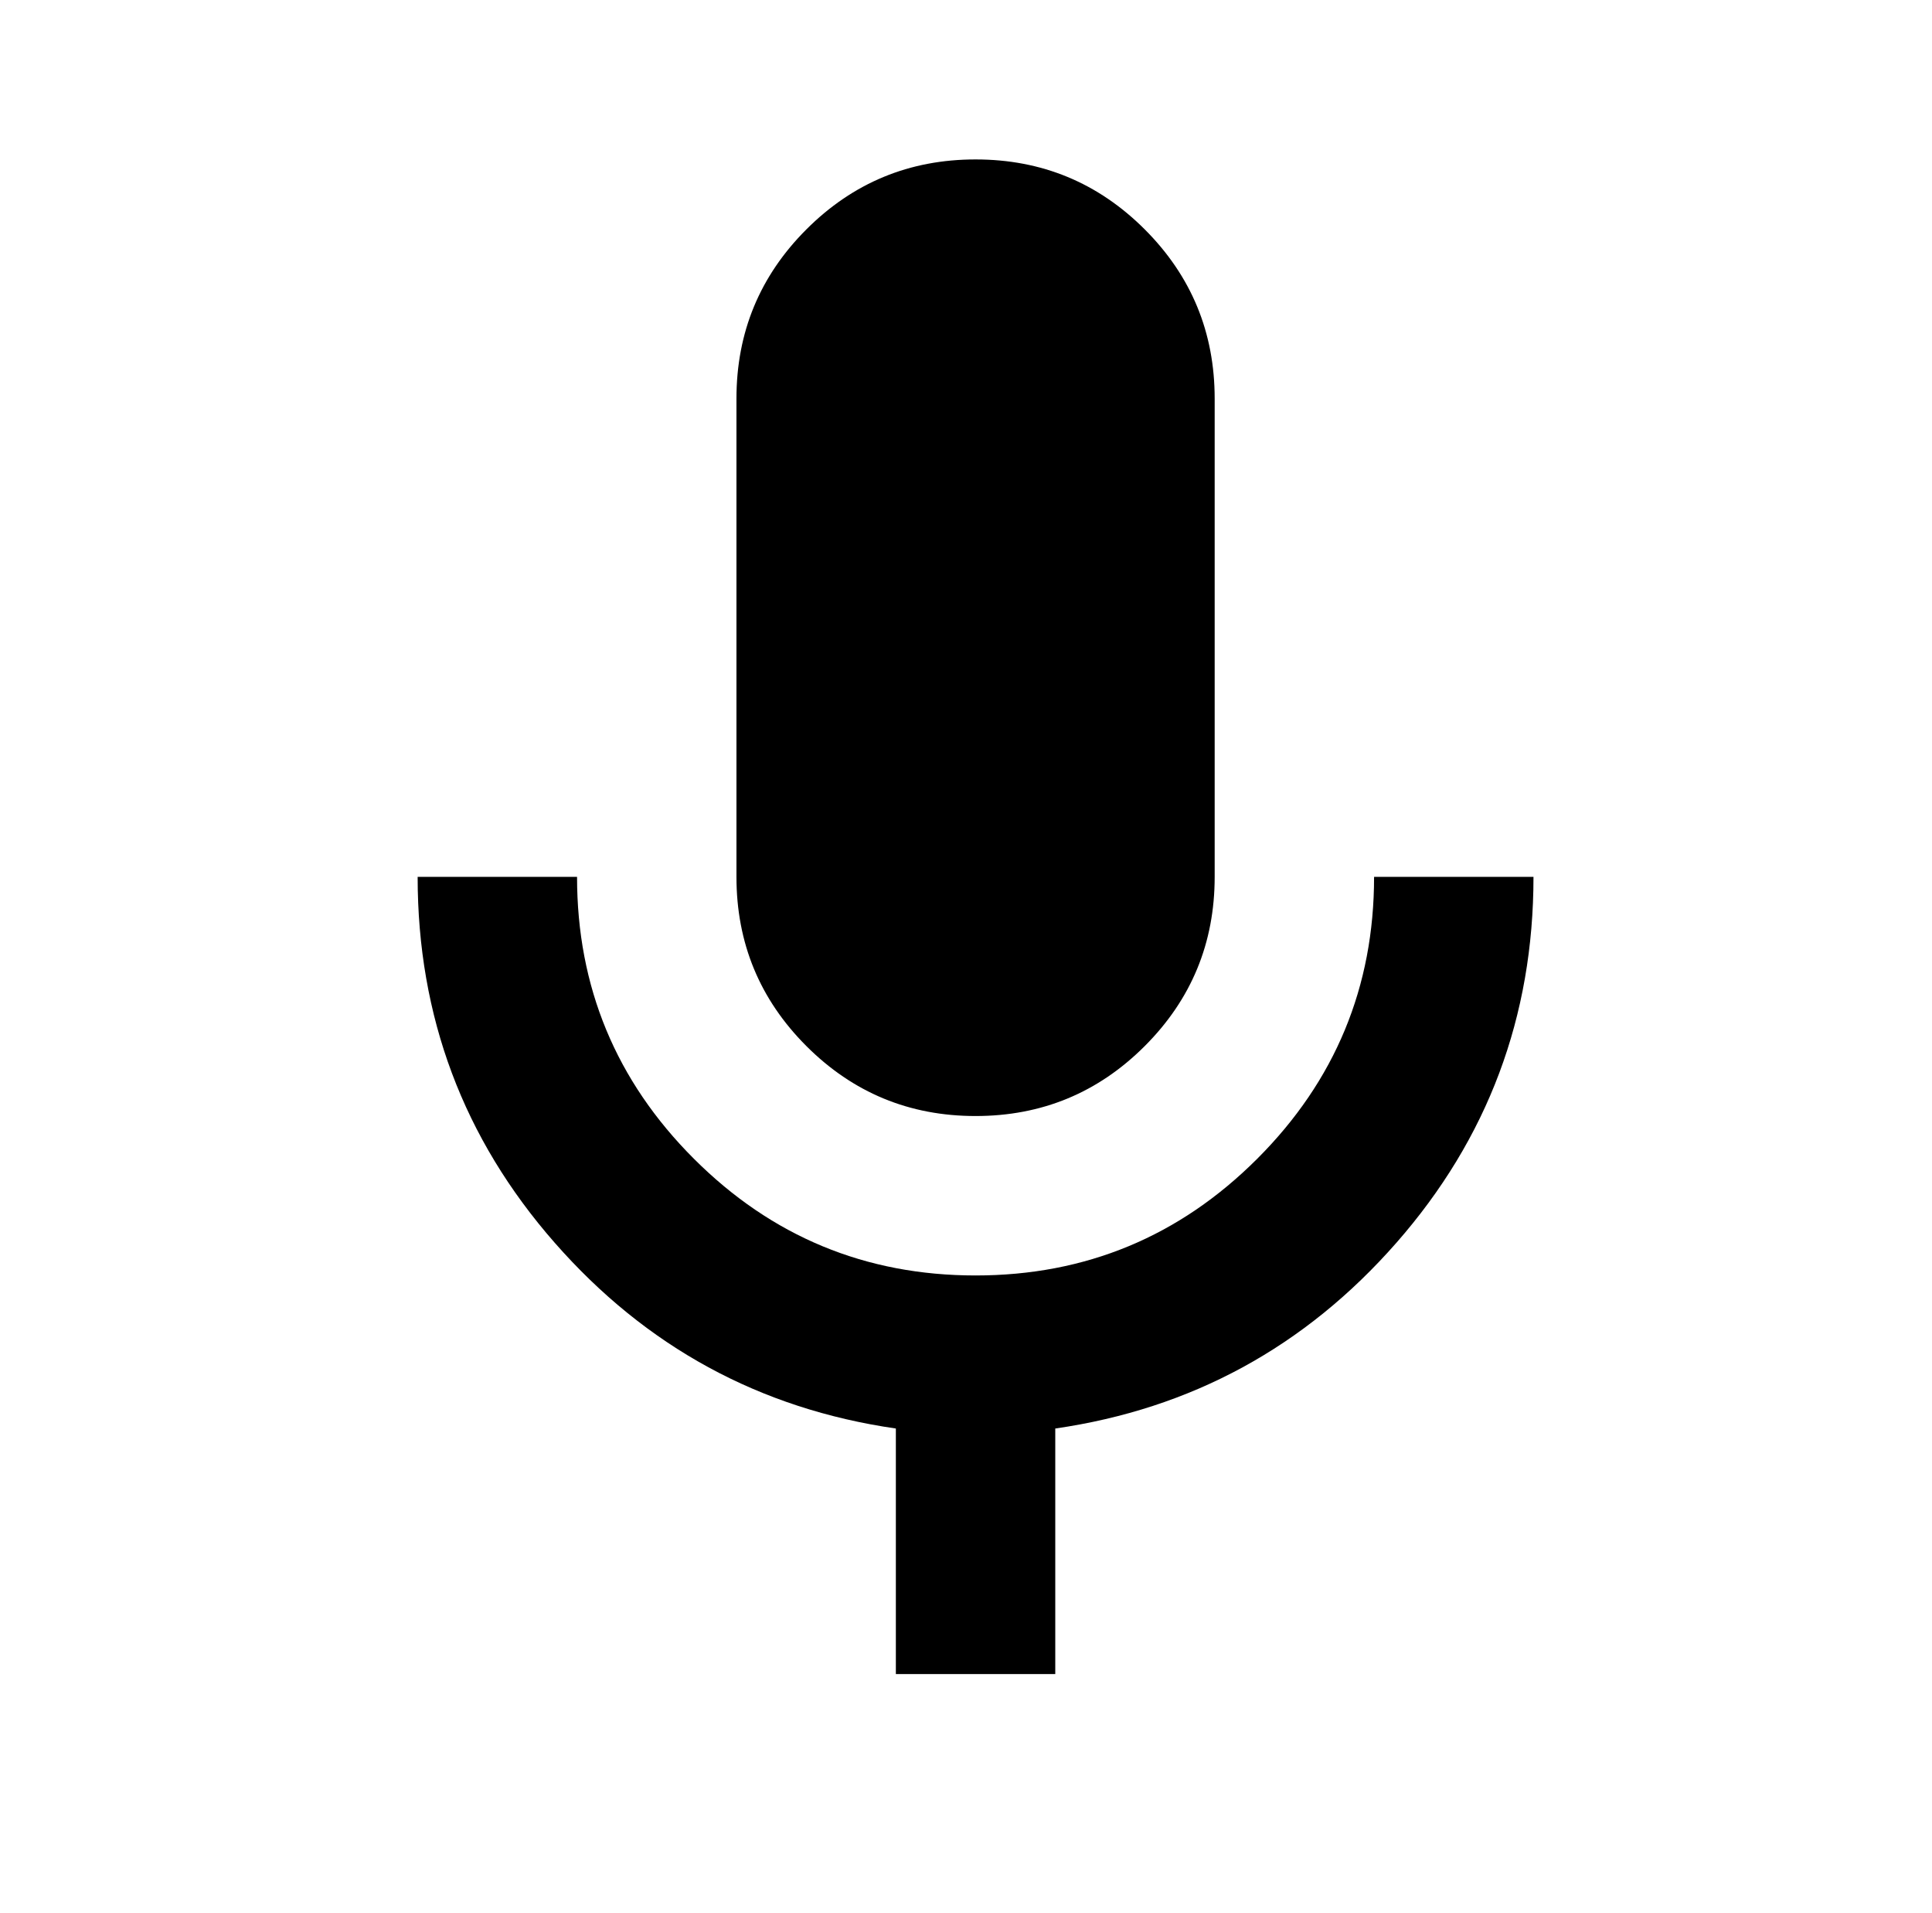 <?xml version="1.0" standalone="no"?>
<!-- Google's Material Icons "Mic" (modified) -->
<!DOCTYPE svg PUBLIC "-//W3C//DTD SVG 1.1//EN" "http://www.w3.org/Graphics/SVG/1.1/DTD/svg11.dtd" >
<svg xmlns="http://www.w3.org/2000/svg" version="1.1" viewBox="-10 0 1010 1000">
   <path fill="currentColor"
d="M500 583.333q-51.875 0 -88.438 -36.562t-36.562 -88.438v-250q0 -51.875 36.562 -88.438t88.438 -36.562t88.438 36.562t36.562 88.438v250q0 51.875 -36.562 88.438t-88.438 36.562zM708.333 458.333h83.334q0 109.513 -71.63 191.209
q-71.629 81.696 -178.37 97.125v128.333h-83.334v-128.333q-106.741 -15.429 -178.37 -97.125q-71.63 -81.696 -71.63 -191.209h83.334q0 86.25 61.042 147.292q61.041 61.042 147.291 61.042t147.291 -61.042q61.042 -61.042 61.042 -147.292z" />
</svg>
